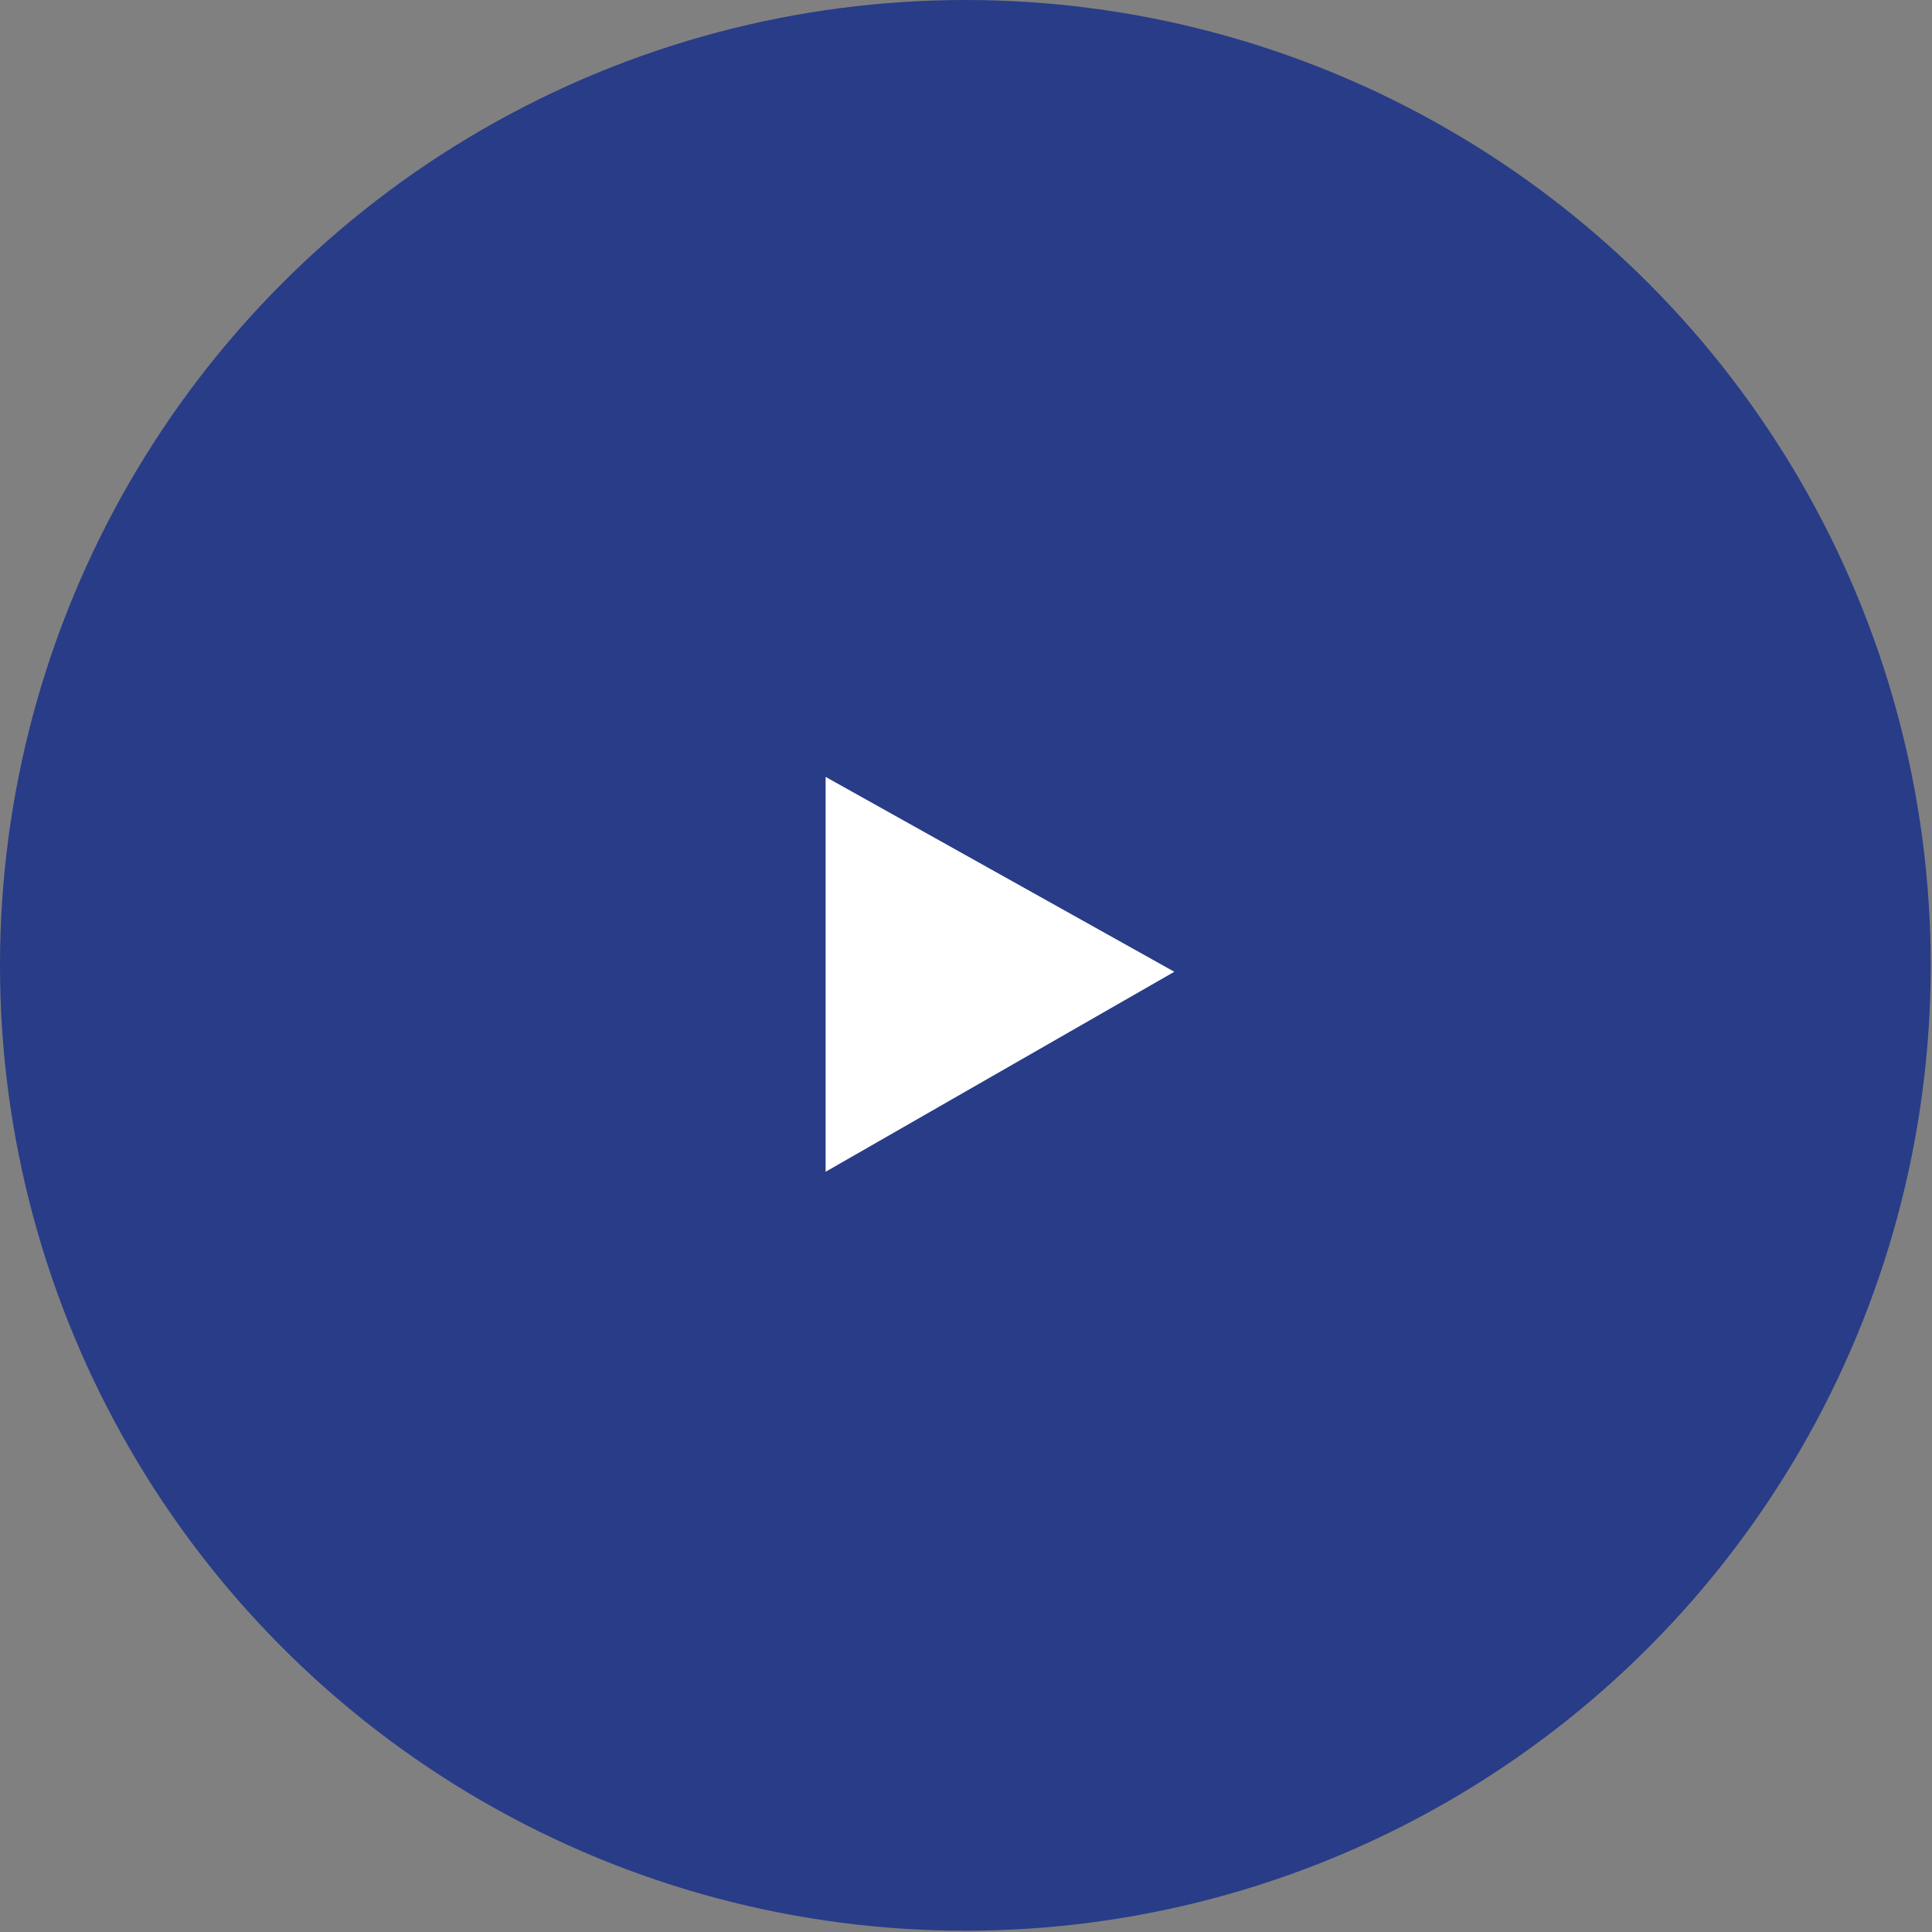 <?xml version="1.0" encoding="UTF-8"?> <!-- Generator: Adobe Illustrator 28.0.0, SVG Export Plug-In . SVG Version: 6.00 Build 0) --> <svg xmlns="http://www.w3.org/2000/svg" xmlns:xlink="http://www.w3.org/1999/xlink" id="_Слой_1" x="0px" y="0px" viewBox="0 0 150.7 150.7" style="enable-background:new 0 0 150.7 150.7;" xml:space="preserve"><rect x="0" y="0" width="150.7" height="150.7" fill="#808080" stroke="none"/> <style type="text/css"> .st0{fill:#283C88;} .st1{display:none;fill:#FFFFFF;} .st2{fill:#FFFFFF;} </style> <circle class="st0" cx="75.3" cy="75.3" r="75.3"></circle> <path class="st1" d="M67,56.5l28.4,15.9c3,1.7,3,5.9,0,7.6L67.5,95.9c-3,1.7-6.8-0.5-6.8-4l0.1-31.8C60.8,56.9,64.2,54.9,67,56.5z"></path> <polygon class="st2" points="64.4,60.6 91.6,75.8 64.4,91.4 "></polygon> </svg> 